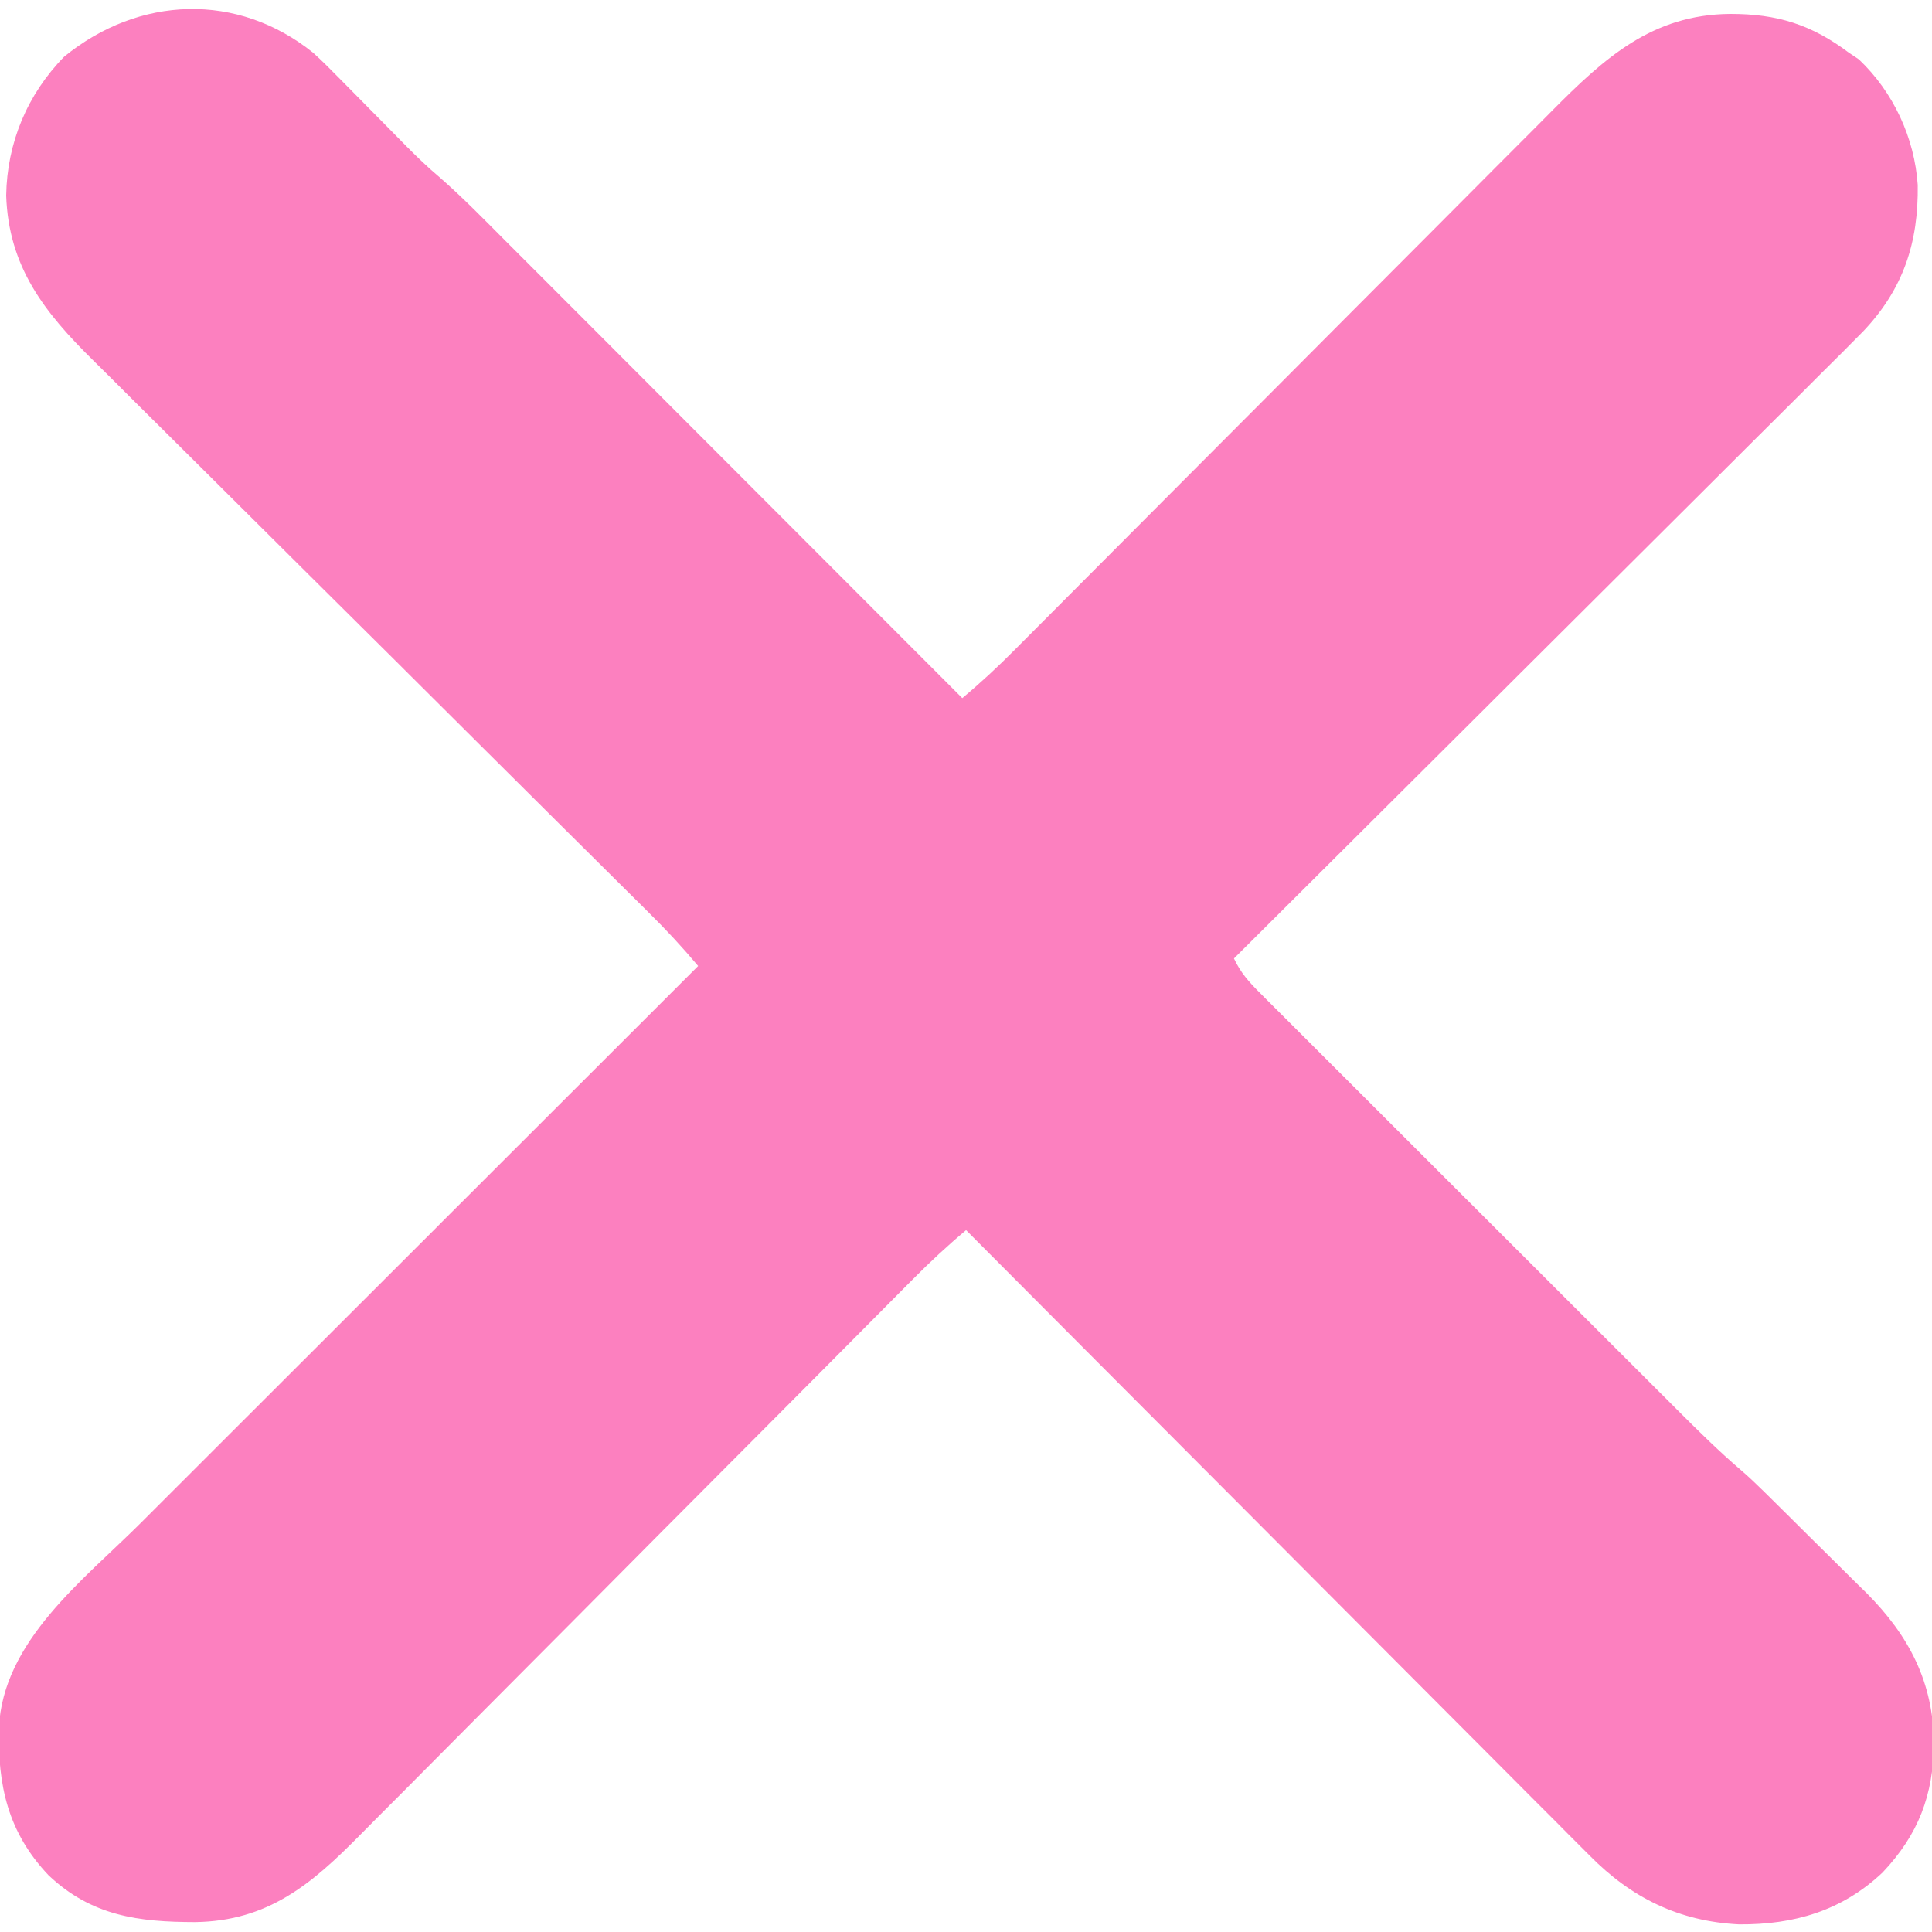 <svg width="50" height="50" viewBox="0 0 50 50" fill="none" xmlns="http://www.w3.org/2000/svg">
<g clip-path="url(#clip0_60_14)">
<path d="M8.107 1.367C8.346 1.584 8.571 1.811 8.797 2.041C8.89 2.135 8.89 2.135 8.985 2.231C9.181 2.429 9.376 2.628 9.572 2.826C9.767 3.024 9.963 3.222 10.159 3.42C10.28 3.542 10.401 3.665 10.521 3.788C10.795 4.064 11.071 4.329 11.368 4.58C11.976 5.11 12.539 5.689 13.108 6.26C13.237 6.389 13.366 6.518 13.495 6.647C13.843 6.995 14.191 7.344 14.54 7.692C14.904 8.058 15.269 8.422 15.634 8.787C16.323 9.477 17.013 10.168 17.702 10.858C18.488 11.645 19.273 12.431 20.059 13.217C21.674 14.833 23.289 16.45 24.904 18.067C25.381 17.669 25.83 17.252 26.267 16.811C26.332 16.745 26.397 16.68 26.464 16.613C26.68 16.397 26.895 16.18 27.111 15.964C27.266 15.808 27.421 15.652 27.577 15.496C27.911 15.162 28.244 14.827 28.578 14.492C29.106 13.961 29.634 13.432 30.163 12.902C30.904 12.159 31.645 11.416 32.386 10.673C32.457 10.602 32.457 10.602 32.529 10.53C33.289 9.767 34.05 9.004 34.81 8.241C35.593 7.455 36.376 6.67 37.159 5.886C37.684 5.36 38.208 4.833 38.732 4.306C39.059 3.978 39.386 3.651 39.714 3.323C39.865 3.172 40.016 3.02 40.166 2.868C41.526 1.497 42.76 0.376 44.777 0.36C45.99 0.358 46.88 0.634 47.853 1.367C47.938 1.424 48.022 1.48 48.109 1.538C49.001 2.383 49.548 3.566 49.631 4.786C49.653 6.281 49.254 7.484 48.224 8.57C47.861 8.941 47.493 9.307 47.123 9.672C46.958 9.837 46.792 10.003 46.627 10.169C46.226 10.57 45.823 10.97 45.42 11.37C44.951 11.836 44.483 12.303 44.016 12.77C43.182 13.603 42.347 14.434 41.511 15.265C40.7 16.072 39.889 16.88 39.079 17.688C39.029 17.737 38.979 17.787 38.928 17.839C38.677 18.089 38.426 18.339 38.175 18.59C36.096 20.663 34.016 22.735 31.935 24.805C32.109 25.176 32.324 25.414 32.616 25.705C32.666 25.755 32.715 25.805 32.767 25.857C32.934 26.025 33.102 26.192 33.27 26.359C33.39 26.479 33.51 26.599 33.63 26.719C33.956 27.046 34.282 27.372 34.609 27.697C34.951 28.039 35.293 28.381 35.635 28.722C36.209 29.297 36.784 29.871 37.359 30.445C38.023 31.107 38.686 31.77 39.349 32.433C40.056 33.139 40.763 33.846 41.47 34.552C41.673 34.755 41.877 34.958 42.08 35.161C42.4 35.481 42.72 35.801 43.041 36.121C43.158 36.238 43.275 36.355 43.392 36.472C43.934 37.014 44.476 37.551 45.059 38.049C45.259 38.22 45.447 38.401 45.635 38.585C45.707 38.656 45.779 38.727 45.853 38.8C45.928 38.874 46.003 38.948 46.08 39.025C46.16 39.103 46.24 39.182 46.322 39.264C46.489 39.429 46.656 39.596 46.823 39.762C46.993 39.93 47.163 40.098 47.333 40.266C47.582 40.51 47.829 40.756 48.076 41.002C48.151 41.076 48.227 41.149 48.304 41.225C49.413 42.339 50.033 43.539 50.05 45.117C50.035 46.458 49.65 47.478 48.722 48.459C47.67 49.454 46.43 49.813 45.004 49.803C43.455 49.725 42.216 49.117 41.137 48.019C41.067 47.949 40.998 47.88 40.926 47.808C40.694 47.578 40.464 47.345 40.234 47.113C40.068 46.947 39.901 46.78 39.734 46.614C39.331 46.21 38.928 45.805 38.525 45.4C38.056 44.928 37.586 44.458 37.116 43.987C36.278 43.148 35.441 42.309 34.604 41.468C33.792 40.653 32.979 39.837 32.166 39.022C32.116 38.972 32.066 38.922 32.014 38.87C31.762 38.617 31.51 38.365 31.258 38.112C29.171 36.022 27.086 33.929 25.002 31.836C24.518 32.241 24.065 32.663 23.621 33.111C23.555 33.178 23.488 33.245 23.419 33.314C23.197 33.537 22.976 33.76 22.754 33.984C22.595 34.145 22.435 34.305 22.275 34.466C21.932 34.811 21.589 35.156 21.246 35.502C20.703 36.048 20.159 36.594 19.616 37.14C19.523 37.233 19.43 37.327 19.337 37.42C19.196 37.561 19.055 37.702 18.915 37.843C18.385 38.375 17.856 38.907 17.327 39.438C17.278 39.487 17.23 39.535 17.18 39.585C16.397 40.372 15.615 41.159 14.834 41.946C14.029 42.757 13.224 43.566 12.417 44.374C11.965 44.827 11.514 45.281 11.063 45.736C10.64 46.164 10.214 46.59 9.788 47.016C9.633 47.172 9.478 47.328 9.323 47.485C8.062 48.766 6.935 49.715 5.058 49.744C3.582 49.742 2.373 49.588 1.256 48.532C0.202 47.418 -0.059 46.212 -0.029 44.724C0.073 42.466 2.159 40.894 3.644 39.413C3.802 39.255 3.96 39.097 4.118 38.939C4.544 38.513 4.969 38.088 5.395 37.663C5.841 37.217 6.287 36.772 6.733 36.326C7.481 35.579 8.228 34.832 8.976 34.085C9.745 33.316 10.515 32.547 11.284 31.779C11.332 31.731 11.379 31.683 11.428 31.634C11.667 31.396 11.906 31.157 12.144 30.919C14.118 28.946 16.093 26.973 18.068 25C17.663 24.517 17.242 24.064 16.793 23.621C16.726 23.554 16.659 23.488 16.59 23.419C16.367 23.197 16.144 22.976 15.92 22.755C15.76 22.595 15.599 22.436 15.438 22.276C15.093 21.933 14.748 21.59 14.402 21.248C13.856 20.705 13.31 20.162 12.764 19.618C12.671 19.526 12.577 19.433 12.484 19.34C12.296 19.152 12.107 18.964 11.918 18.776C11.434 18.294 10.95 17.812 10.466 17.331C10.393 17.258 10.393 17.258 10.319 17.184C9.533 16.402 8.745 15.621 7.958 14.84C7.147 14.036 6.338 13.231 5.53 12.425C5.077 11.973 4.623 11.522 4.168 11.072C3.74 10.649 3.313 10.224 2.888 9.798C2.732 9.643 2.576 9.488 2.419 9.334C1.147 8.083 0.222 6.905 0.16 5.06C0.182 3.696 0.705 2.443 1.662 1.465C3.598 -0.111 6.147 -0.208 8.107 1.367Z" fill="#FC80BF"/>
</g>
<defs>
<clipPath id="clip0_60_14">
<rect width="50" height="50" fill="white"/>
</clipPath>
</defs>
</svg>
